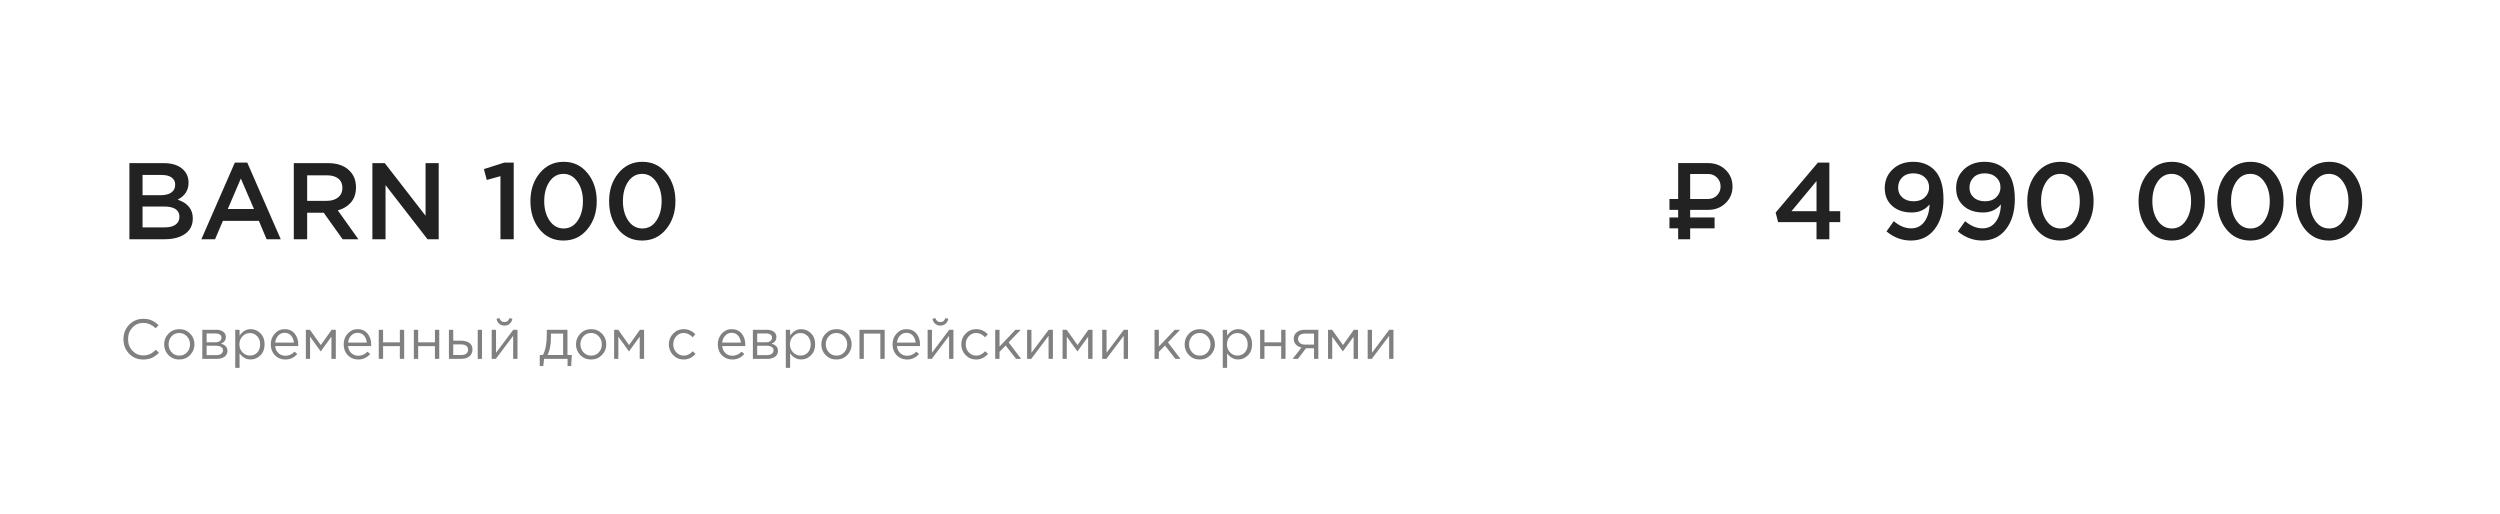 <?xml version="1.0" encoding="UTF-8"?> <svg xmlns="http://www.w3.org/2000/svg" width="209" height="43" viewBox="0 0 209 43" fill="none"> <path d="M10.818 20V13.636H13.673C14.406 13.636 14.961 13.824 15.336 14.2C15.621 14.485 15.764 14.842 15.764 15.273C15.764 15.903 15.461 16.376 14.854 16.691C15.697 16.976 16.118 17.497 16.118 18.255C16.118 18.812 15.906 19.242 15.482 19.546C15.058 19.849 14.485 20 13.764 20H10.818ZM11.918 16.318H13.445C13.815 16.318 14.106 16.245 14.318 16.1C14.536 15.948 14.646 15.727 14.646 15.436C14.646 15.182 14.549 14.985 14.354 14.845C14.161 14.7 13.885 14.627 13.527 14.627H11.918V16.318ZM11.918 19.009H13.773C14.161 19.009 14.461 18.933 14.673 18.782C14.891 18.63 15 18.409 15 18.118C15 17.549 14.564 17.264 13.691 17.264H11.918V19.009ZM16.834 20L19.634 13.591H20.67L23.47 20H22.288L21.642 18.464H18.634L17.979 20H16.834ZM19.043 17.473H21.233L20.134 14.927L19.043 17.473ZM24.561 20V13.636H27.397C28.137 13.636 28.716 13.821 29.134 14.191C29.552 14.555 29.761 15.046 29.761 15.664C29.761 16.167 29.625 16.582 29.352 16.909C29.079 17.23 28.71 17.458 28.243 17.591L29.961 20H28.643L27.061 17.782H25.679V20H24.561ZM25.679 16.791H27.316C27.716 16.791 28.034 16.694 28.27 16.5C28.506 16.306 28.625 16.042 28.625 15.709C28.625 15.37 28.51 15.109 28.279 14.927C28.049 14.745 27.725 14.655 27.306 14.655H25.679V16.791ZM31.131 20V13.636H32.167L35.576 18.036V13.636H36.676V20H35.74L32.231 15.473V20H31.131ZM41.838 20V14.727L40.693 15.046L40.456 14.136L42.166 13.591H42.947V20H41.838ZM47.106 20.109C46.282 20.109 45.615 19.797 45.106 19.173C44.597 18.542 44.343 17.758 44.343 16.818C44.343 15.891 44.6 15.112 45.115 14.482C45.637 13.845 46.306 13.527 47.125 13.527C47.943 13.527 48.606 13.842 49.115 14.473C49.631 15.103 49.888 15.885 49.888 16.818C49.888 17.745 49.628 18.527 49.106 19.164C48.591 19.794 47.925 20.109 47.106 20.109ZM45.943 18.445C46.246 18.882 46.64 19.1 47.125 19.1C47.609 19.1 47.997 18.885 48.288 18.454C48.585 18.018 48.734 17.473 48.734 16.818C48.734 16.176 48.582 15.636 48.279 15.2C47.976 14.758 47.585 14.536 47.106 14.536C46.621 14.536 46.231 14.755 45.934 15.191C45.643 15.621 45.497 16.164 45.497 16.818C45.497 17.461 45.646 18.003 45.943 18.445ZM53.685 20.109C52.861 20.109 52.194 19.797 51.685 19.173C51.176 18.542 50.921 17.758 50.921 16.818C50.921 15.891 51.179 15.112 51.694 14.482C52.215 13.845 52.885 13.527 53.703 13.527C54.521 13.527 55.185 13.842 55.694 14.473C56.209 15.103 56.467 15.885 56.467 16.818C56.467 17.745 56.206 18.527 55.685 19.164C55.17 19.794 54.503 20.109 53.685 20.109ZM52.521 18.445C52.824 18.882 53.218 19.1 53.703 19.1C54.188 19.1 54.576 18.885 54.867 18.454C55.164 18.018 55.312 17.473 55.312 16.818C55.312 16.176 55.161 15.636 54.858 15.2C54.555 14.758 54.164 14.536 53.685 14.536C53.2 14.536 52.809 14.755 52.512 15.191C52.221 15.621 52.076 16.164 52.076 16.818C52.076 17.461 52.224 18.003 52.521 18.445Z" fill="#222222"></path> <path d="M11.969 30.055C11.496 30.055 11.103 29.892 10.79 29.567C10.476 29.238 10.32 28.833 10.32 28.354C10.32 27.881 10.478 27.48 10.794 27.151C11.111 26.819 11.507 26.653 11.983 26.653C12.259 26.653 12.494 26.698 12.688 26.789C12.883 26.877 13.072 27.008 13.257 27.184L13.013 27.447C12.696 27.146 12.352 26.996 11.979 26.996C11.615 26.996 11.311 27.126 11.067 27.386C10.826 27.646 10.705 27.969 10.705 28.354C10.705 28.736 10.827 29.059 11.072 29.322C11.316 29.582 11.618 29.712 11.979 29.712C12.192 29.712 12.38 29.673 12.543 29.595C12.706 29.517 12.872 29.397 13.041 29.238L13.285 29.496C13.1 29.681 12.906 29.82 12.703 29.914C12.499 30.008 12.254 30.055 11.969 30.055ZM15.89 29.684C15.646 29.932 15.344 30.055 14.983 30.055C14.623 30.055 14.322 29.932 14.081 29.684C13.843 29.437 13.724 29.137 13.724 28.786C13.724 28.439 13.844 28.141 14.086 27.893C14.33 27.643 14.632 27.517 14.993 27.517C15.353 27.517 15.654 27.641 15.895 27.889C16.136 28.136 16.257 28.436 16.257 28.786C16.257 29.134 16.135 29.433 15.89 29.684ZM14.993 29.731C15.253 29.731 15.466 29.64 15.632 29.459C15.801 29.277 15.886 29.053 15.886 28.786C15.886 28.523 15.798 28.299 15.623 28.114C15.45 27.93 15.237 27.837 14.983 27.837C14.723 27.837 14.51 27.93 14.344 28.114C14.178 28.296 14.095 28.52 14.095 28.786C14.095 29.05 14.181 29.274 14.354 29.459C14.526 29.64 14.739 29.731 14.993 29.731ZM16.913 29.999V27.569H18.088C18.329 27.569 18.522 27.624 18.666 27.734C18.81 27.843 18.882 27.991 18.882 28.175C18.882 28.436 18.747 28.622 18.478 28.735C18.835 28.832 19.014 29.032 19.014 29.336C19.014 29.54 18.934 29.701 18.774 29.82C18.614 29.939 18.399 29.999 18.13 29.999H16.913ZM17.274 29.689H18.083C18.255 29.689 18.392 29.653 18.492 29.581C18.592 29.509 18.642 29.408 18.642 29.28C18.642 29.161 18.589 29.068 18.482 29.003C18.379 28.937 18.23 28.904 18.036 28.904H17.274V29.689ZM17.274 28.613H18.022C18.172 28.613 18.291 28.58 18.379 28.514C18.47 28.445 18.515 28.348 18.515 28.222C18.515 28.119 18.473 28.036 18.388 27.973C18.304 27.911 18.185 27.879 18.031 27.879H17.274V28.613ZM19.666 30.751V27.569H20.028V28.058C20.273 27.698 20.583 27.517 20.959 27.517C21.269 27.517 21.54 27.633 21.772 27.865C22.004 28.094 22.12 28.401 22.12 28.786C22.12 29.166 22.004 29.471 21.772 29.703C21.54 29.935 21.269 30.051 20.959 30.051C20.577 30.051 20.267 29.878 20.028 29.534V30.751H19.666ZM20.893 29.726C21.138 29.726 21.341 29.642 21.504 29.473C21.667 29.3 21.749 29.07 21.749 28.782C21.749 28.503 21.666 28.277 21.5 28.105C21.333 27.93 21.131 27.842 20.893 27.842C20.658 27.842 20.453 27.931 20.277 28.11C20.102 28.288 20.014 28.514 20.014 28.786C20.014 29.059 20.102 29.285 20.277 29.463C20.453 29.639 20.658 29.726 20.893 29.726ZM23.85 30.055C23.508 30.055 23.22 29.938 22.985 29.703C22.753 29.465 22.637 29.159 22.637 28.786C22.637 28.432 22.748 28.133 22.971 27.889C23.193 27.641 23.471 27.517 23.803 27.517C24.151 27.517 24.426 27.64 24.63 27.884C24.834 28.128 24.936 28.436 24.936 28.805C24.936 28.852 24.934 28.895 24.931 28.932H23.004C23.029 29.18 23.121 29.377 23.281 29.524C23.444 29.669 23.637 29.741 23.859 29.741C24.151 29.741 24.406 29.626 24.625 29.397L24.851 29.599C24.578 29.904 24.245 30.055 23.85 30.055ZM23.004 28.641H24.569C24.547 28.406 24.469 28.212 24.334 28.058C24.202 27.901 24.022 27.823 23.793 27.823C23.587 27.823 23.41 27.9 23.262 28.053C23.115 28.207 23.029 28.403 23.004 28.641ZM25.569 29.999V27.569H25.912L26.819 28.848L27.726 27.569H28.074V29.999H27.707V28.147L26.81 29.379L25.922 28.147V29.999H25.569ZM29.945 30.055C29.604 30.055 29.315 29.938 29.08 29.703C28.848 29.465 28.733 29.159 28.733 28.786C28.733 28.432 28.844 28.133 29.066 27.889C29.289 27.641 29.566 27.517 29.898 27.517C30.246 27.517 30.522 27.64 30.725 27.884C30.929 28.128 31.031 28.436 31.031 28.805C31.031 28.852 31.029 28.895 31.026 28.932H29.099C29.124 29.18 29.217 29.377 29.376 29.524C29.539 29.669 29.732 29.741 29.954 29.741C30.246 29.741 30.501 29.626 30.721 29.397L30.946 29.599C30.674 29.904 30.34 30.055 29.945 30.055ZM29.099 28.641H30.664C30.642 28.406 30.564 28.212 30.429 28.058C30.298 27.901 30.117 27.823 29.889 27.823C29.682 27.823 29.505 27.9 29.358 28.053C29.21 28.207 29.124 28.403 29.099 28.641ZM31.664 29.999V27.569H32.026V28.617H33.427V27.569H33.789V29.999H33.427V28.937H32.026V29.999H31.664ZM34.597 29.999V27.569H34.959V28.617H36.36V27.569H36.722V29.999H36.36V28.937H34.959V29.999H34.597ZM37.53 29.999V27.569H37.892V28.481H38.541C38.823 28.481 39.053 28.542 39.232 28.664C39.41 28.783 39.499 28.965 39.499 29.209C39.499 29.451 39.416 29.643 39.25 29.788C39.084 29.928 38.862 29.999 38.583 29.999H37.53ZM37.892 29.679H38.55C38.735 29.679 38.877 29.64 38.978 29.562C39.081 29.484 39.133 29.369 39.133 29.219C39.133 29.081 39.08 28.976 38.973 28.904C38.87 28.829 38.724 28.791 38.536 28.791H37.892V29.679ZM39.937 29.999V27.569H40.298V29.999H39.937ZM41.106 29.999V27.569H41.468V29.491L42.91 27.569H43.263V29.999H42.901V28.077L41.453 29.999H41.106ZM42.61 27.061C42.491 27.168 42.345 27.221 42.173 27.221C42 27.221 41.853 27.168 41.731 27.061C41.612 26.955 41.538 26.817 41.51 26.648L41.759 26.596C41.822 26.816 41.959 26.925 42.173 26.925C42.386 26.925 42.523 26.816 42.586 26.596L42.835 26.648C42.807 26.817 42.732 26.955 42.61 27.061ZM45.123 30.605V29.679H45.386C45.602 29.282 45.71 28.719 45.71 27.992V27.569H47.44V29.679H47.806L47.75 30.605H47.449V29.999H45.484L45.419 30.605H45.123ZM45.771 29.679H47.078V27.889H46.058V28.227C46.058 28.838 45.962 29.322 45.771 29.679ZM50.319 29.684C50.074 29.932 49.772 30.055 49.412 30.055C49.051 30.055 48.751 29.932 48.509 29.684C48.271 29.437 48.152 29.137 48.152 28.786C48.152 28.439 48.273 28.141 48.514 27.893C48.758 27.643 49.061 27.517 49.421 27.517C49.782 27.517 50.082 27.641 50.324 27.889C50.565 28.136 50.685 28.436 50.685 28.786C50.685 29.134 50.563 29.433 50.319 29.684ZM49.421 29.731C49.681 29.731 49.894 29.64 50.06 29.459C50.23 29.277 50.314 29.053 50.314 28.786C50.314 28.523 50.226 28.299 50.051 28.114C49.879 27.93 49.666 27.837 49.412 27.837C49.152 27.837 48.939 27.93 48.773 28.114C48.606 28.296 48.523 28.52 48.523 28.786C48.523 29.05 48.61 29.274 48.782 29.459C48.954 29.64 49.167 29.731 49.421 29.731ZM51.341 29.999V27.569H51.684L52.591 28.848L53.498 27.569H53.846V29.999H53.48V28.147L52.582 29.379L51.694 28.147V29.999H51.341ZM57.159 30.055C56.808 30.055 56.512 29.932 56.271 29.684C56.033 29.433 55.914 29.134 55.914 28.786C55.914 28.439 56.033 28.141 56.271 27.893C56.512 27.643 56.808 27.517 57.159 27.517C57.535 27.517 57.859 27.662 58.132 27.95L57.902 28.194C57.676 27.956 57.427 27.837 57.154 27.837C56.91 27.837 56.703 27.93 56.534 28.114C56.368 28.296 56.285 28.52 56.285 28.786C56.285 29.05 56.37 29.274 56.539 29.459C56.711 29.64 56.924 29.731 57.178 29.731C57.438 29.731 57.682 29.609 57.911 29.364L58.151 29.585C57.869 29.899 57.538 30.055 57.159 30.055ZM61.22 30.055C60.879 30.055 60.59 29.938 60.355 29.703C60.124 29.465 60.008 29.159 60.008 28.786C60.008 28.432 60.119 28.133 60.341 27.889C60.564 27.641 60.841 27.517 61.173 27.517C61.521 27.517 61.797 27.64 62.001 27.884C62.204 28.128 62.306 28.436 62.306 28.805C62.306 28.852 62.304 28.895 62.301 28.932H60.374C60.399 29.18 60.492 29.377 60.652 29.524C60.815 29.669 61.007 29.741 61.23 29.741C61.521 29.741 61.776 29.626 61.996 29.397L62.221 29.599C61.949 29.904 61.615 30.055 61.22 30.055ZM60.374 28.641H61.939C61.917 28.406 61.839 28.212 61.704 28.058C61.573 27.901 61.393 27.823 61.164 27.823C60.957 27.823 60.78 27.9 60.633 28.053C60.486 28.207 60.399 28.403 60.374 28.641ZM62.94 29.999V27.569H64.115C64.356 27.569 64.549 27.624 64.693 27.734C64.837 27.843 64.909 27.991 64.909 28.175C64.909 28.436 64.774 28.622 64.505 28.735C64.862 28.832 65.04 29.032 65.04 29.336C65.04 29.54 64.961 29.701 64.801 29.82C64.641 29.939 64.426 29.999 64.157 29.999H62.94ZM63.301 29.689H64.11C64.282 29.689 64.418 29.653 64.519 29.581C64.619 29.509 64.669 29.408 64.669 29.28C64.669 29.161 64.616 29.068 64.509 29.003C64.406 28.937 64.257 28.904 64.063 28.904H63.301V29.689ZM63.301 28.613H64.049C64.199 28.613 64.318 28.58 64.406 28.514C64.497 28.445 64.542 28.348 64.542 28.222C64.542 28.119 64.5 28.036 64.415 27.973C64.331 27.911 64.212 27.879 64.058 27.879H63.301V28.613ZM65.694 30.751V27.569H66.055V28.058C66.3 27.698 66.61 27.517 66.986 27.517C67.296 27.517 67.567 27.633 67.799 27.865C68.031 28.094 68.147 28.401 68.147 28.786C68.147 29.166 68.031 29.471 67.799 29.703C67.567 29.935 67.296 30.051 66.986 30.051C66.604 30.051 66.293 29.878 66.055 29.534V30.751H65.694ZM66.92 29.726C67.165 29.726 67.368 29.642 67.531 29.473C67.694 29.3 67.776 29.07 67.776 28.782C67.776 28.503 67.692 28.277 67.526 28.105C67.36 27.93 67.158 27.842 66.92 27.842C66.685 27.842 66.48 27.931 66.305 28.11C66.129 28.288 66.041 28.514 66.041 28.786C66.041 29.059 66.129 29.285 66.305 29.463C66.48 29.639 66.685 29.726 66.92 29.726ZM70.831 29.684C70.587 29.932 70.284 30.055 69.924 30.055C69.563 30.055 69.263 29.932 69.021 29.684C68.783 29.437 68.664 29.137 68.664 28.786C68.664 28.439 68.785 28.141 69.026 27.893C69.27 27.643 69.573 27.517 69.933 27.517C70.293 27.517 70.594 27.641 70.836 27.889C71.077 28.136 71.198 28.436 71.198 28.786C71.198 29.134 71.075 29.433 70.831 29.684ZM69.933 29.731C70.193 29.731 70.406 29.64 70.572 29.459C70.742 29.277 70.826 29.053 70.826 28.786C70.826 28.523 70.738 28.299 70.563 28.114C70.391 27.93 70.178 27.837 69.924 27.837C69.664 27.837 69.451 27.93 69.285 28.114C69.118 28.296 69.035 28.52 69.035 28.786C69.035 29.05 69.122 29.274 69.294 29.459C69.466 29.64 69.679 29.731 69.933 29.731ZM71.853 29.999V27.569H73.959V29.999H73.597V27.889H72.215V29.999H71.853ZM75.83 30.055C75.488 30.055 75.2 29.938 74.965 29.703C74.733 29.465 74.617 29.159 74.617 28.786C74.617 28.432 74.728 28.133 74.951 27.889C75.173 27.641 75.451 27.517 75.783 27.517C76.131 27.517 76.406 27.64 76.61 27.884C76.814 28.128 76.915 28.436 76.915 28.805C76.915 28.852 76.914 28.895 76.911 28.932H74.984C75.009 29.18 75.101 29.377 75.261 29.524C75.424 29.669 75.617 29.741 75.839 29.741C76.131 29.741 76.386 29.626 76.605 29.397L76.831 29.599C76.558 29.904 76.225 30.055 75.83 30.055ZM74.984 28.641H76.549C76.527 28.406 76.449 28.212 76.314 28.058C76.182 27.901 76.002 27.823 75.773 27.823C75.567 27.823 75.389 27.9 75.242 28.053C75.095 28.207 75.009 28.403 74.984 28.641ZM77.549 29.999V27.569H77.911V29.491L79.354 27.569H79.706V29.999H79.344V28.077L77.897 29.999H77.549ZM79.053 27.061C78.934 27.168 78.788 27.221 78.616 27.221C78.444 27.221 78.296 27.168 78.174 27.061C78.055 26.955 77.981 26.817 77.953 26.648L78.202 26.596C78.265 26.816 78.403 26.925 78.616 26.925C78.829 26.925 78.967 26.816 79.029 26.596L79.279 26.648C79.25 26.817 79.175 26.955 79.053 27.061ZM81.609 30.055C81.258 30.055 80.962 29.932 80.721 29.684C80.483 29.433 80.364 29.134 80.364 28.786C80.364 28.439 80.483 28.141 80.721 27.893C80.962 27.643 81.258 27.517 81.609 27.517C81.985 27.517 82.309 27.662 82.582 27.95L82.352 28.194C82.126 27.956 81.877 27.837 81.605 27.837C81.36 27.837 81.153 27.93 80.984 28.114C80.818 28.296 80.735 28.52 80.735 28.786C80.735 29.05 80.82 29.274 80.989 29.459C81.161 29.64 81.374 29.731 81.628 29.731C81.888 29.731 82.132 29.609 82.361 29.364L82.601 29.585C82.319 29.899 81.988 30.055 81.609 30.055ZM83.199 29.999V27.569H83.561V28.97L84.891 27.569H85.338L84.322 28.622L85.366 29.999H84.938L84.073 28.885L83.561 29.412V29.999H83.199ZM85.866 29.999V27.569H86.228V29.491L87.671 27.569H88.023V29.999H87.661V28.077L86.214 29.999H85.866ZM88.831 29.999V27.569H89.174L90.081 28.848L90.988 27.569H91.336V29.999H90.969V28.147L90.072 29.379L89.183 28.147V29.999H88.831ZM92.145 29.999V27.569H92.507V29.491L93.95 27.569H94.302V29.999H93.94V28.077L92.493 29.999H92.145ZM96.519 29.999V27.569H96.881V28.97L98.211 27.569H98.657L97.642 28.622L98.686 29.999H98.258L97.393 28.885L96.881 29.412V29.999H96.519ZM101.202 29.684C100.957 29.932 100.655 30.055 100.295 30.055C99.934 30.055 99.634 29.932 99.392 29.684C99.154 29.437 99.035 29.137 99.035 28.786C99.035 28.439 99.156 28.141 99.397 27.893C99.641 27.643 99.944 27.517 100.304 27.517C100.664 27.517 100.965 27.641 101.207 27.889C101.448 28.136 101.568 28.436 101.568 28.786C101.568 29.134 101.446 29.433 101.202 29.684ZM100.304 29.731C100.564 29.731 100.777 29.64 100.943 29.459C101.113 29.277 101.197 29.053 101.197 28.786C101.197 28.523 101.109 28.299 100.934 28.114C100.762 27.93 100.549 27.837 100.295 27.837C100.035 27.837 99.822 27.93 99.656 28.114C99.49 28.296 99.406 28.52 99.406 28.786C99.406 29.05 99.493 29.274 99.665 29.459C99.837 29.64 100.05 29.731 100.304 29.731ZM102.224 30.751V27.569H102.586V28.058C102.83 27.698 103.141 27.517 103.517 27.517C103.827 27.517 104.098 27.633 104.33 27.865C104.561 28.094 104.677 28.401 104.677 28.786C104.677 29.166 104.561 29.471 104.33 29.703C104.098 29.935 103.827 30.051 103.517 30.051C103.134 30.051 102.824 29.878 102.586 29.534V30.751H102.224ZM103.451 29.726C103.695 29.726 103.899 29.642 104.062 29.473C104.225 29.3 104.306 29.07 104.306 28.782C104.306 28.503 104.223 28.277 104.057 28.105C103.891 27.93 103.689 27.842 103.451 27.842C103.216 27.842 103.01 27.931 102.835 28.11C102.66 28.288 102.572 28.514 102.572 28.786C102.572 29.059 102.66 29.285 102.835 29.463C103.01 29.639 103.216 29.726 103.451 29.726ZM105.345 29.999V27.569H105.707V28.617H107.108V27.569H107.47V29.999H107.108V28.937H105.707V29.999H105.345ZM108.062 29.999L108.804 29.059C108.613 29.015 108.457 28.929 108.334 28.8C108.215 28.672 108.156 28.514 108.156 28.326C108.156 28.1 108.237 27.919 108.4 27.781C108.563 27.64 108.787 27.569 109.072 27.569H110.214V29.999H109.853V29.115H109.18C109.152 29.153 109.055 29.282 108.889 29.501C108.723 29.72 108.596 29.886 108.508 29.999H108.062ZM109.101 28.81H109.853V27.889H109.091C108.913 27.889 108.772 27.93 108.668 28.011C108.568 28.089 108.518 28.199 108.518 28.34C108.518 28.484 108.571 28.598 108.678 28.683C108.787 28.768 108.928 28.81 109.101 28.81ZM111.023 29.999V27.569H111.366L112.273 28.848L113.18 27.569H113.528V29.999H113.161V28.147L112.264 29.379L111.375 28.147V29.999H111.023ZM114.337 29.999V27.569H114.699V29.491L116.141 27.569H116.494V29.999H116.132V28.077L114.684 29.999H114.337Z" fill="#808080"></path> <path d="M141.297 16.635H142.793C143.089 16.635 143.338 16.536 143.539 16.338C143.74 16.137 143.841 15.888 143.841 15.592C143.841 15.293 143.74 15.045 143.539 14.846C143.341 14.645 143.092 14.545 142.793 14.545H141.297V16.635ZM142.793 17.545H141.297V18.18H143.339V19.09H141.297V20H140.294V19.09H139.566V18.18H140.294V17.545H139.566V16.635H140.294V13.635H142.793C143.382 13.635 143.87 13.822 144.258 14.198C144.646 14.574 144.839 15.039 144.839 15.592C144.839 16.143 144.646 16.606 144.258 16.982C143.87 17.357 143.382 17.545 142.793 17.545ZM151.861 20V18.573H148.652L148.443 17.773L151.979 13.591H152.934V17.654H153.843V18.573H152.934V20H151.861ZM149.77 17.654H151.861V15.136L149.77 17.654ZM159.747 20.109C159.001 20.109 158.323 19.855 157.711 19.346L158.32 18.491C158.792 18.891 159.277 19.091 159.774 19.091C160.235 19.091 160.601 18.909 160.874 18.546C161.147 18.176 161.292 17.691 161.311 17.091C160.935 17.539 160.438 17.764 159.82 17.764C159.141 17.764 158.595 17.579 158.183 17.209C157.771 16.839 157.565 16.346 157.565 15.727C157.565 15.097 157.786 14.573 158.229 14.155C158.671 13.736 159.241 13.527 159.938 13.527C160.665 13.527 161.253 13.752 161.701 14.2C162.217 14.715 162.474 15.53 162.474 16.645C162.474 17.682 162.229 18.518 161.738 19.154C161.253 19.791 160.589 20.109 159.747 20.109ZM159.038 16.509C159.274 16.721 159.589 16.827 159.983 16.827C160.377 16.827 160.689 16.715 160.92 16.491C161.156 16.267 161.274 15.991 161.274 15.664C161.274 15.324 161.153 15.046 160.911 14.827C160.668 14.603 160.347 14.491 159.947 14.491C159.559 14.491 159.25 14.606 159.02 14.836C158.795 15.061 158.683 15.345 158.683 15.691C158.683 16.024 158.801 16.297 159.038 16.509ZM165.713 20.109C164.967 20.109 164.289 19.855 163.676 19.346L164.286 18.491C164.758 18.891 165.243 19.091 165.74 19.091C166.201 19.091 166.567 18.909 166.84 18.546C167.113 18.176 167.258 17.691 167.276 17.091C166.901 17.539 166.404 17.764 165.786 17.764C165.107 17.764 164.561 17.579 164.149 17.209C163.737 16.839 163.531 16.346 163.531 15.727C163.531 15.097 163.752 14.573 164.195 14.155C164.637 13.736 165.207 13.527 165.904 13.527C166.631 13.527 167.219 13.752 167.667 14.2C168.183 14.715 168.44 15.53 168.44 16.645C168.44 17.682 168.195 18.518 167.704 19.154C167.219 19.791 166.555 20.109 165.713 20.109ZM165.004 16.509C165.24 16.721 165.555 16.827 165.949 16.827C166.343 16.827 166.655 16.715 166.886 16.491C167.122 16.267 167.24 15.991 167.24 15.664C167.24 15.324 167.119 15.046 166.876 14.827C166.634 14.603 166.313 14.491 165.913 14.491C165.525 14.491 165.216 14.606 164.986 14.836C164.761 15.061 164.649 15.345 164.649 15.691C164.649 16.024 164.767 16.297 165.004 16.509ZM172.242 20.109C171.418 20.109 170.751 19.797 170.242 19.173C169.733 18.542 169.479 17.758 169.479 16.818C169.479 15.891 169.736 15.112 170.251 14.482C170.773 13.845 171.442 13.527 172.261 13.527C173.079 13.527 173.742 13.842 174.251 14.473C174.767 15.103 175.024 15.885 175.024 16.818C175.024 17.745 174.764 18.527 174.242 19.164C173.727 19.794 173.061 20.109 172.242 20.109ZM171.079 18.445C171.382 18.882 171.776 19.1 172.261 19.1C172.745 19.1 173.133 18.885 173.424 18.454C173.721 18.018 173.87 17.473 173.87 16.818C173.87 16.176 173.718 15.636 173.415 15.2C173.112 14.758 172.721 14.536 172.242 14.536C171.758 14.536 171.367 14.755 171.07 15.191C170.779 15.621 170.633 16.164 170.633 16.818C170.633 17.461 170.782 18.003 171.079 18.445ZM181.546 20.109C180.722 20.109 180.055 19.797 179.546 19.173C179.037 18.542 178.783 17.758 178.783 16.818C178.783 15.891 179.04 15.112 179.555 14.482C180.077 13.845 180.746 13.527 181.565 13.527C182.383 13.527 183.046 13.842 183.555 14.473C184.071 15.103 184.328 15.885 184.328 16.818C184.328 17.745 184.068 18.527 183.546 19.164C183.031 19.794 182.365 20.109 181.546 20.109ZM180.383 18.445C180.686 18.882 181.08 19.1 181.565 19.1C182.049 19.1 182.437 18.885 182.728 18.454C183.025 18.018 183.174 17.473 183.174 16.818C183.174 16.176 183.022 15.636 182.719 15.2C182.416 14.758 182.025 14.536 181.546 14.536C181.062 14.536 180.671 14.755 180.374 15.191C180.083 15.621 179.937 16.164 179.937 16.818C179.937 17.461 180.086 18.003 180.383 18.445ZM188.125 20.109C187.301 20.109 186.634 19.797 186.125 19.173C185.616 18.542 185.361 17.758 185.361 16.818C185.361 15.891 185.619 15.112 186.134 14.482C186.655 13.845 187.325 13.527 188.143 13.527C188.961 13.527 189.625 13.842 190.134 14.473C190.649 15.103 190.907 15.885 190.907 16.818C190.907 17.745 190.646 18.527 190.125 19.164C189.61 19.794 188.943 20.109 188.125 20.109ZM186.961 18.445C187.264 18.882 187.658 19.1 188.143 19.1C188.628 19.1 189.016 18.885 189.307 18.454C189.604 18.018 189.752 17.473 189.752 16.818C189.752 16.176 189.601 15.636 189.298 15.2C188.995 14.758 188.604 14.536 188.125 14.536C187.64 14.536 187.249 14.755 186.952 15.191C186.661 15.621 186.516 16.164 186.516 16.818C186.516 17.461 186.664 18.003 186.961 18.445ZM194.703 20.109C193.879 20.109 193.212 19.797 192.703 19.173C192.194 18.542 191.94 17.758 191.94 16.818C191.94 15.891 192.197 15.112 192.712 14.482C193.234 13.845 193.903 13.527 194.722 13.527C195.54 13.527 196.203 13.842 196.712 14.473C197.228 15.103 197.485 15.885 197.485 16.818C197.485 17.745 197.225 18.527 196.703 19.164C196.188 19.794 195.522 20.109 194.703 20.109ZM193.54 18.445C193.843 18.882 194.237 19.1 194.722 19.1C195.206 19.1 195.594 18.885 195.885 18.454C196.182 18.018 196.331 17.473 196.331 16.818C196.331 16.176 196.179 15.636 195.876 15.2C195.573 14.758 195.182 14.536 194.703 14.536C194.218 14.536 193.828 14.755 193.531 15.191C193.24 15.621 193.094 16.164 193.094 16.818C193.094 17.461 193.243 18.003 193.54 18.445Z" fill="#222222"></path> </svg> 